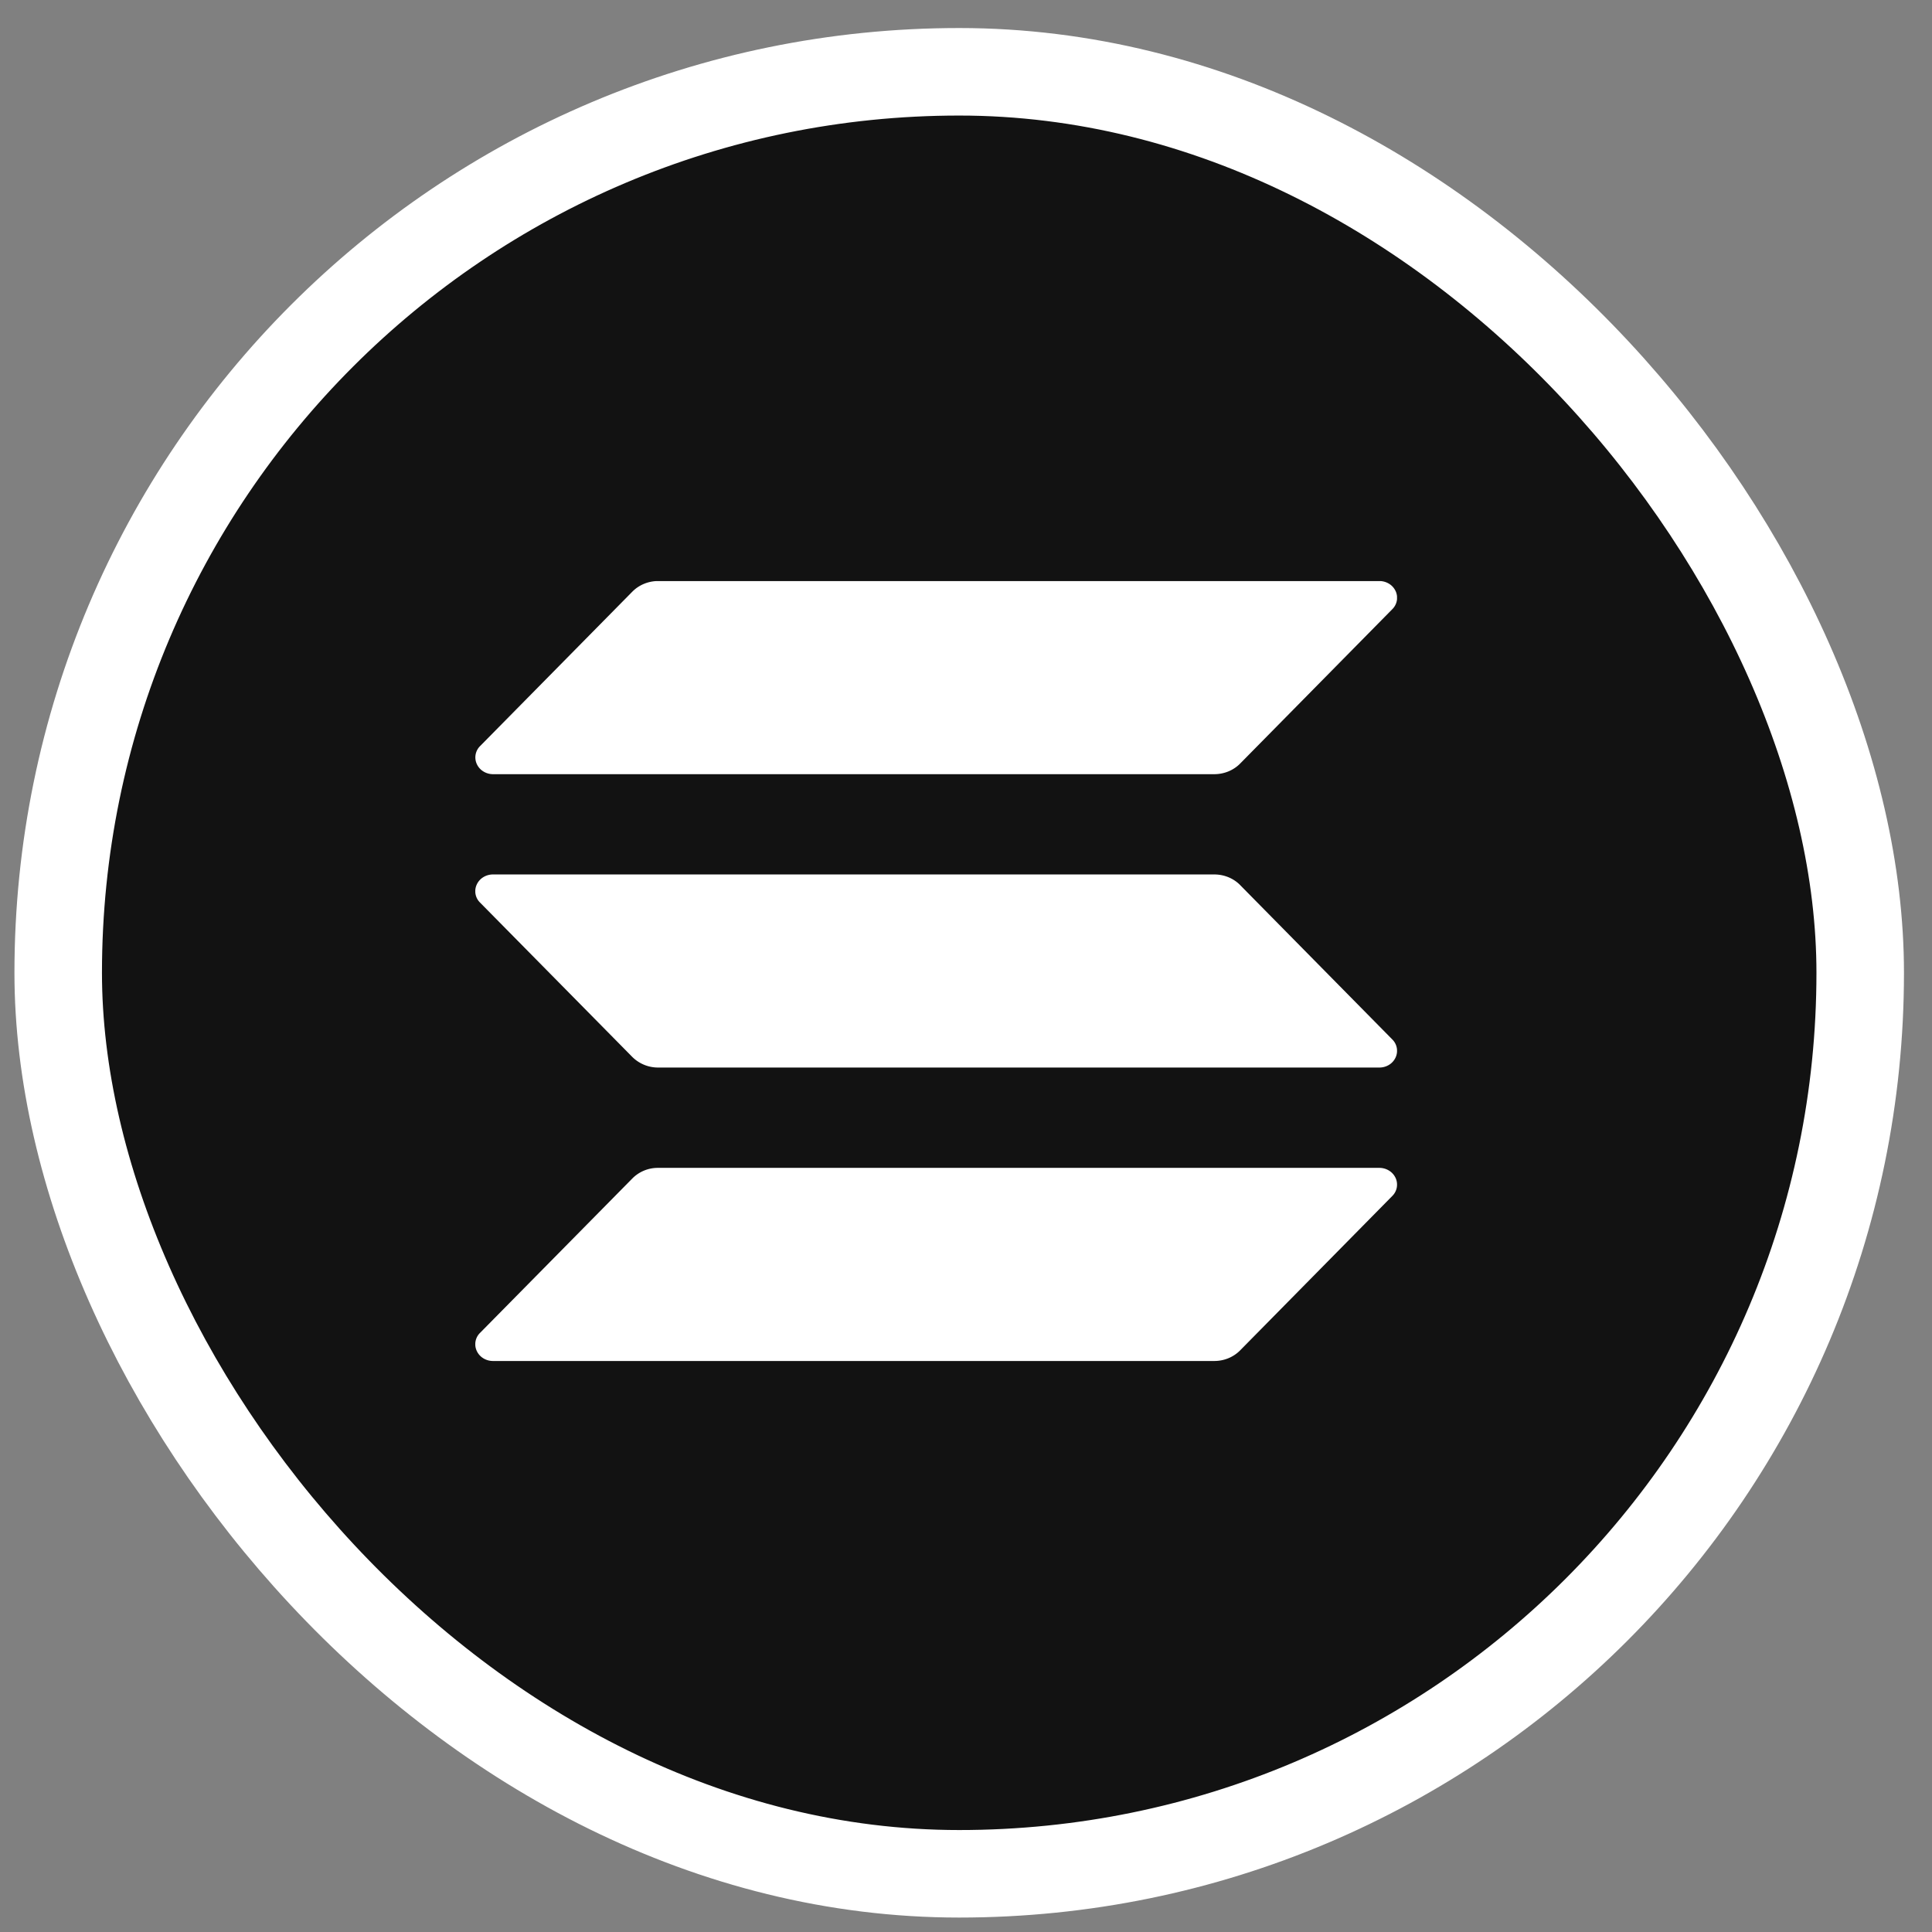 <svg width="63" height="63" fill="none" xmlns="http://www.w3.org/2000/svg"><rect width="100%" height="100%" fill="#808080" stroke="none"/><rect x="1.898" y="2.341" width="58.761" height="58.761" rx="29.381" fill="#121212"/><rect x="1.898" y="2.341" width="58.761" height="58.761" rx="29.381" stroke="#fff" stroke-width="2.854"/><g clip-path="url(#clip0_168_5459)"><path d="M45.4 39l-4.961 5.034a1.16 1.16 0 01-.383.256c-.146.06-.302.09-.46.09H16.075a.6.6 0 01-.316-.089.553.553 0 01-.212-.238.517.517 0 01.107-.59l4.965-5.034a1.166 1.166 0 01.841-.346h23.52a.6.6 0 01.315.089.555.555 0 01.213.239.52.52 0 01-.107.588zm-4.96-10.139a1.154 1.154 0 00-.383-.256 1.208 1.208 0 00-.46-.09H16.075a.6.6 0 00-.316.089.554.554 0 00-.212.238.517.517 0 00.107.59l4.965 5.034a1.191 1.191 0 00.841.345h23.52a.6.6 0 00.315-.088.555.555 0 00.213-.239.52.52 0 00-.107-.589l-4.962-5.034zm-24.364-3.616h23.52c.159 0 .315-.031.46-.09.145-.06.276-.147.384-.257l4.962-5.034a.52.52 0 00.107-.589.556.556 0 00-.213-.239.6.6 0 00-.316-.089H21.46a1.21 1.21 0 00-.457.09c-.145.06-.275.147-.383.256l-4.964 5.035a.518.518 0 00-.107.588.55.55 0 00.212.239c.093.058.203.09.315.09z" fill="#fff"/></g><defs><clipPath id="clip0_168_5459"><path fill="#fff" transform="translate(15.499 18.948)" d="M0 0h30.056v25.432H0z"/></clipPath></defs></svg>